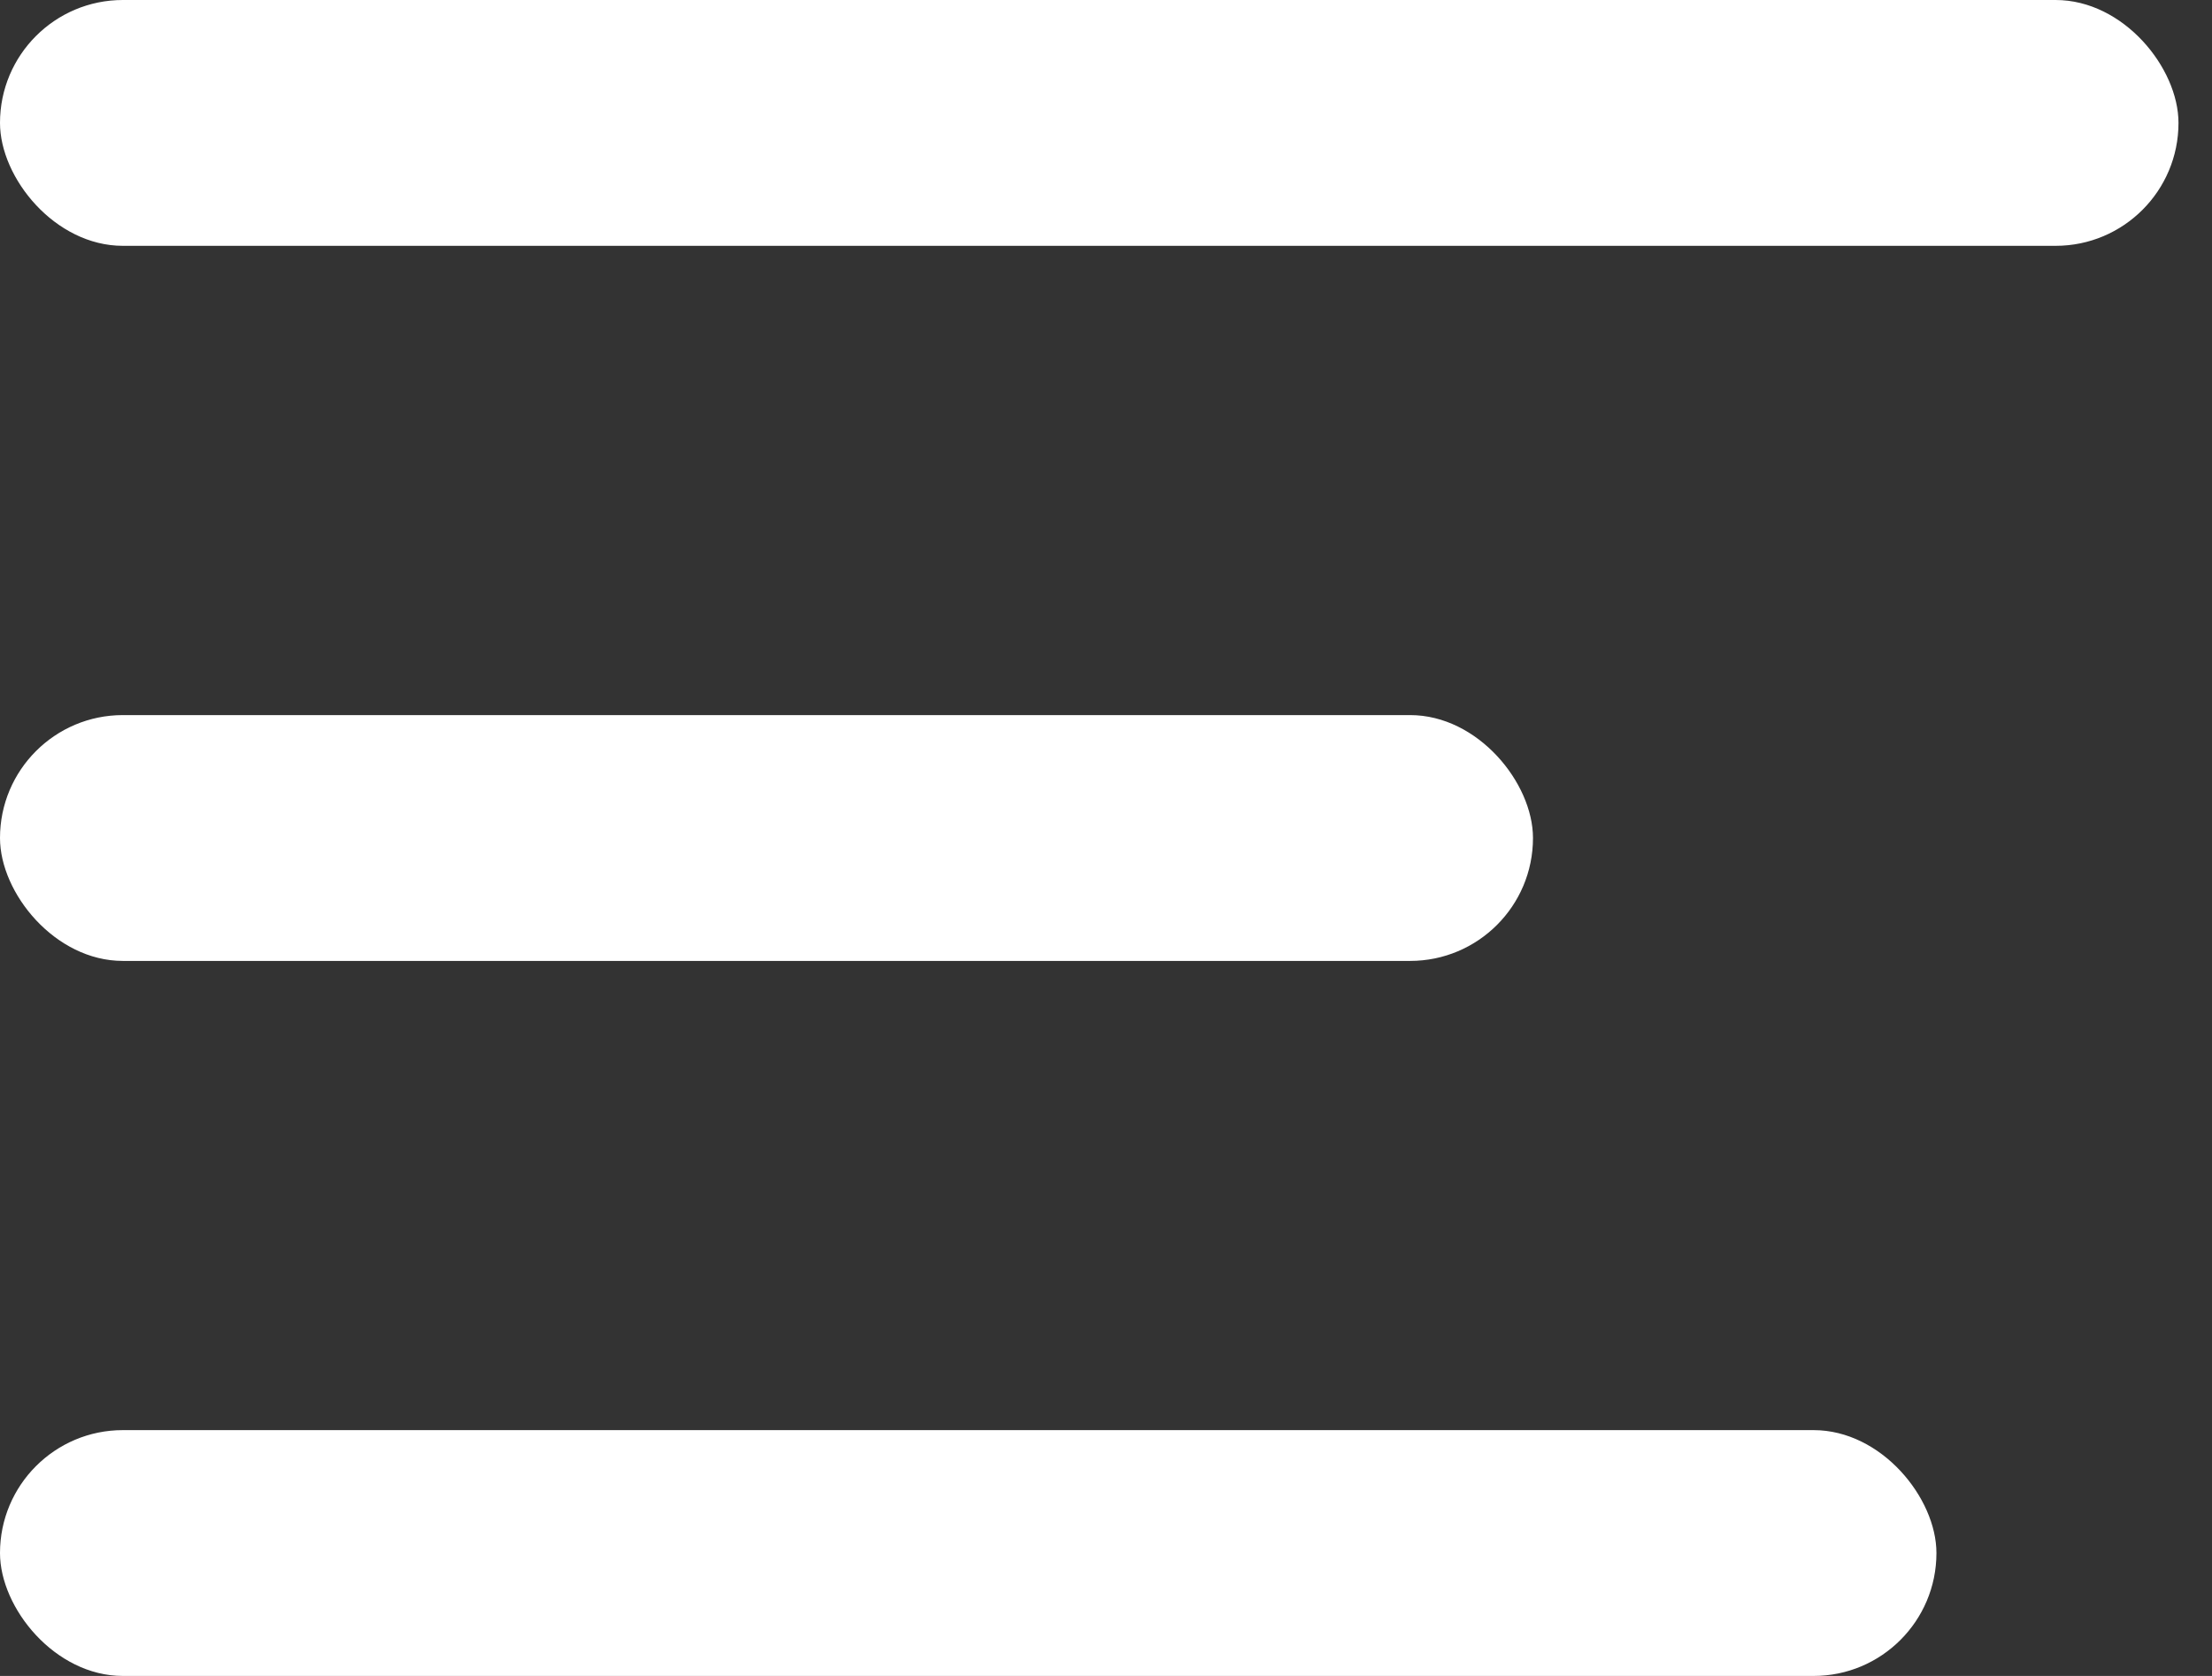 <svg xmlns="http://www.w3.org/2000/svg" width="33" height="25" viewBox="0 0 33 25" fill="none"><rect x="0" y="0" width="33" height="25" fill="#333333" stroke="none"/><rect width="32.5" height="3.667" rx="1.833" fill="white"></rect><rect y="10.667" width="22.87" height="3.667" rx="1.833" fill="white"></rect><rect y="21.333" width="28.889" height="3.667" rx="1.833" fill="white"></rect></svg>